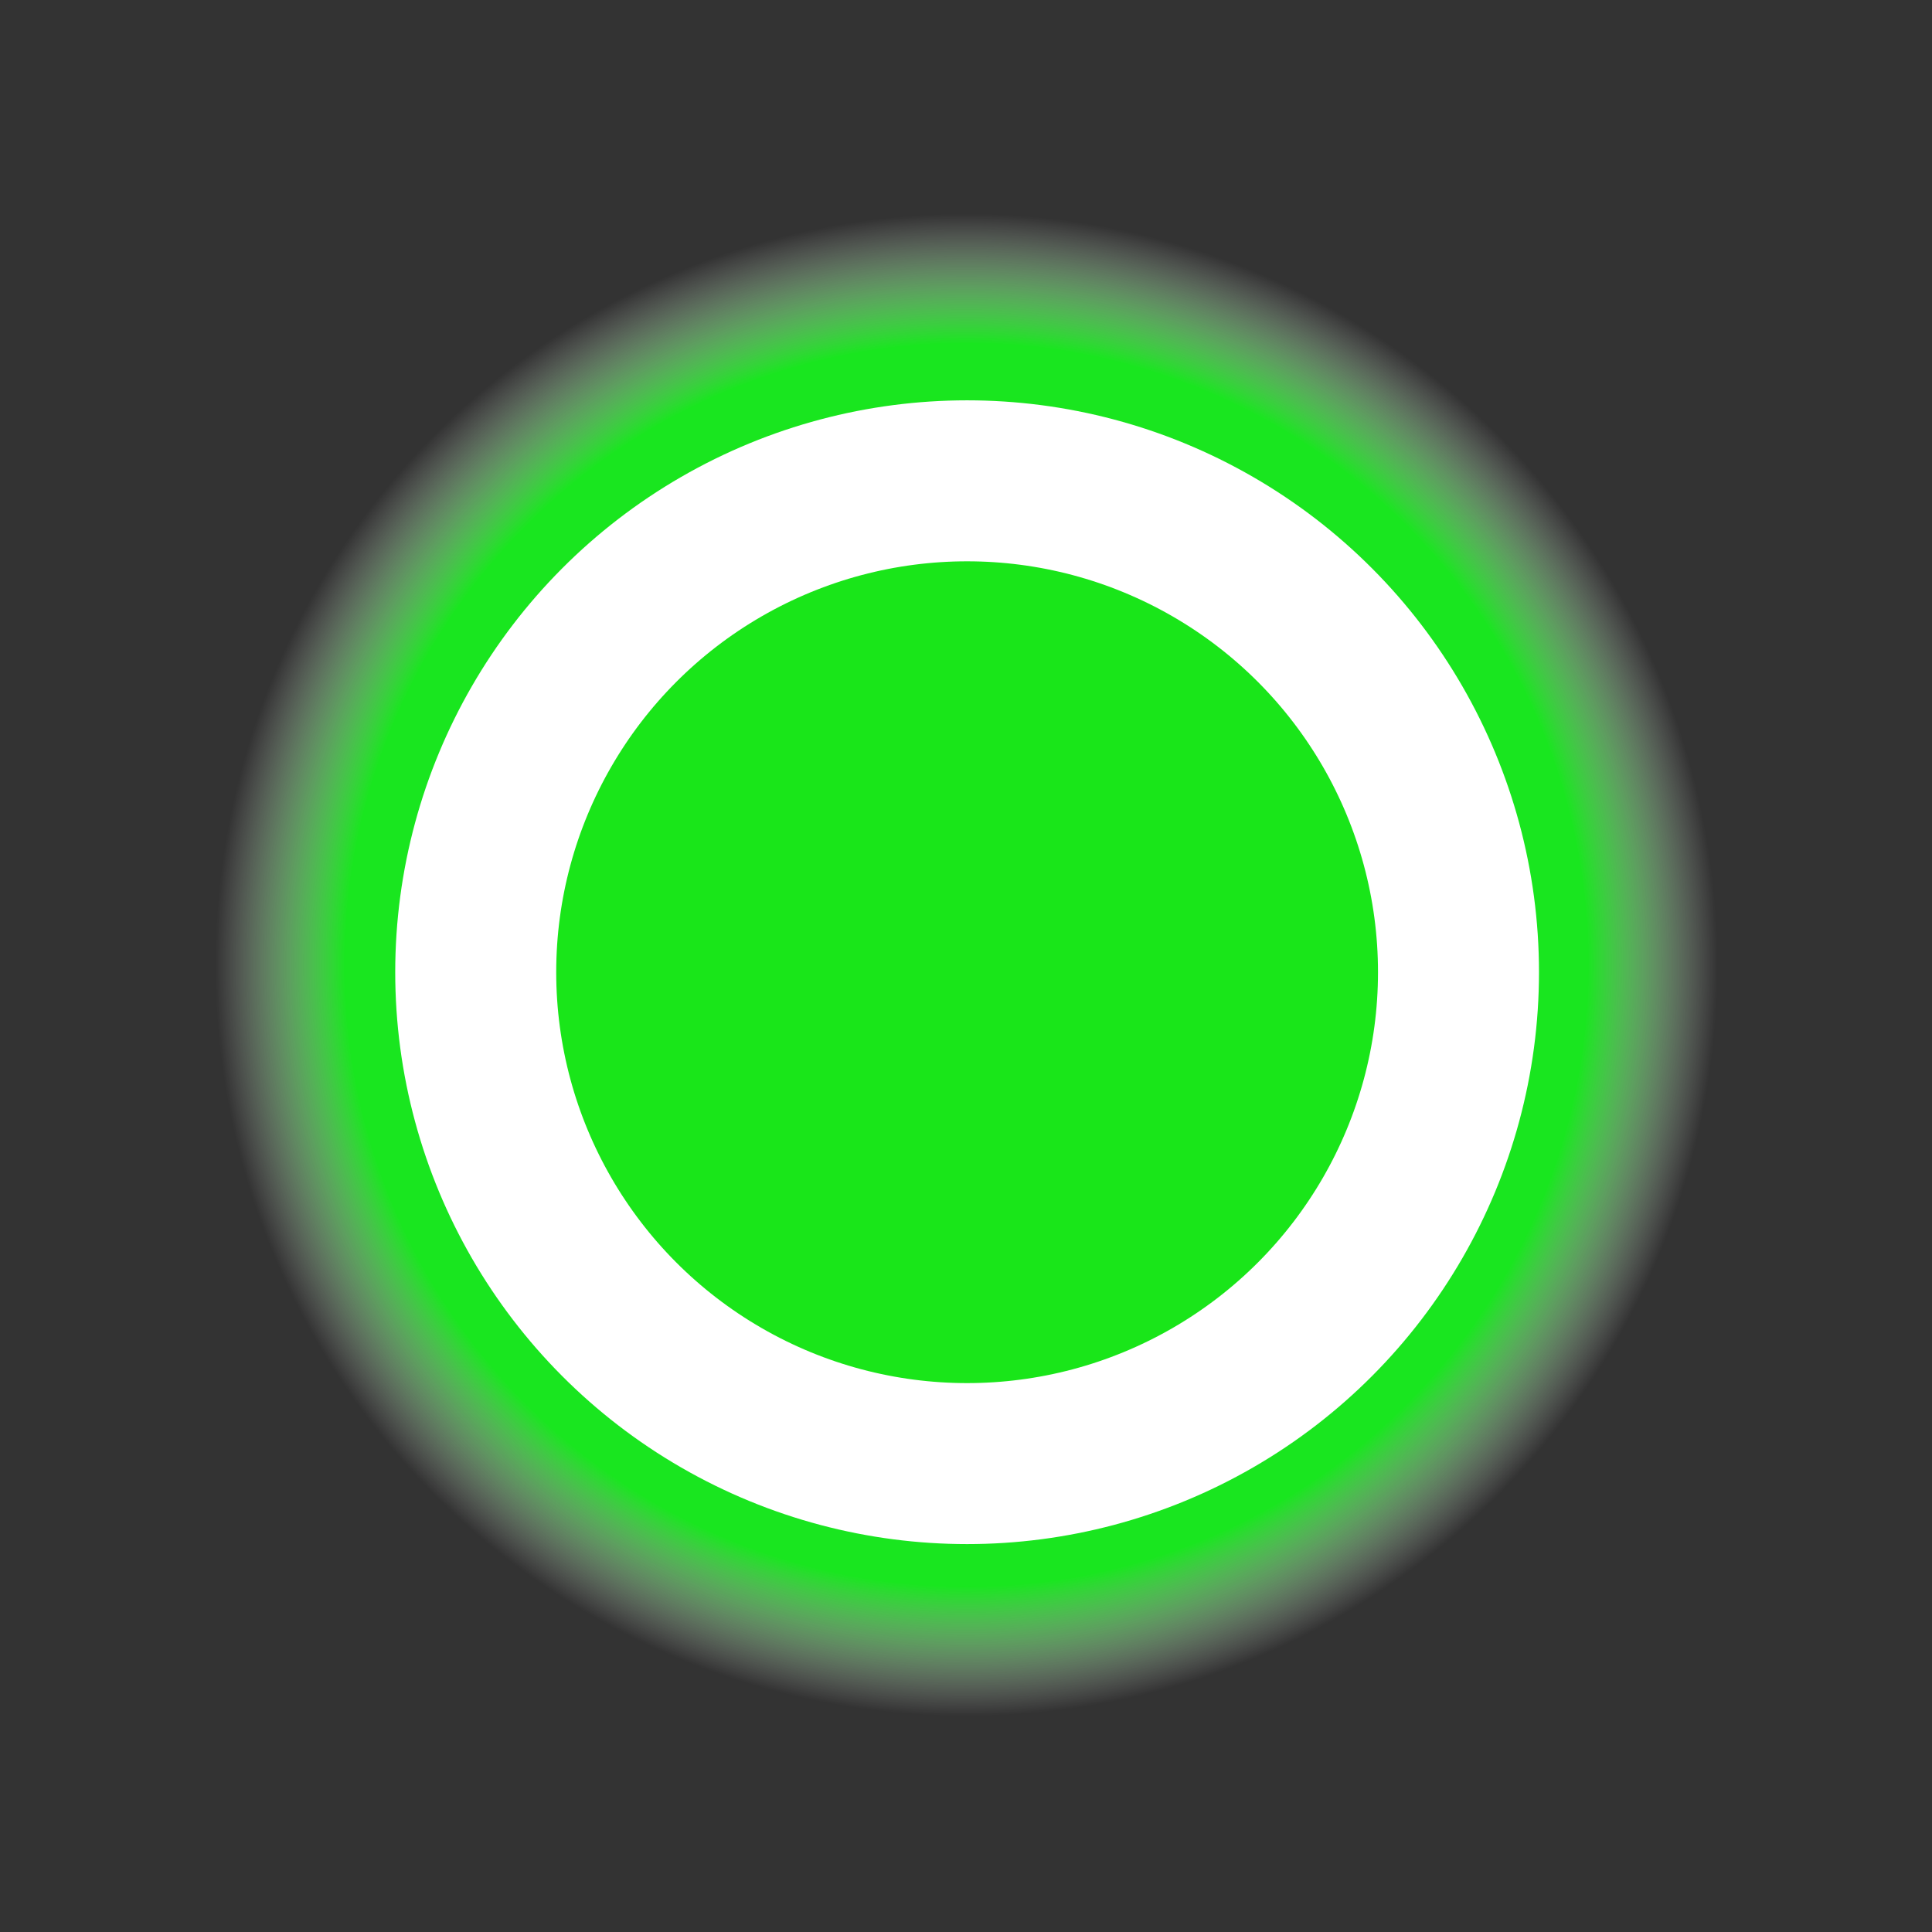 <?xml version="1.0" encoding="UTF-8" standalone="no"?>
<!-- Created with Inkscape (http://www.inkscape.org/) -->

<svg
   id="svg9534"
   version="1.1"
   inkscape:version="1.2 (dc2aedaf03, 2022-05-15)"
   width="24"
   height="24"
   viewBox="0 0 24 24"
   sodipodi:docname="gnome-voice.svg"
   inkscape:export-filename="gnome-voice.svg"
   inkscape:export-xdpi="90"
   inkscape:export-ydpi="90"
   xmlns:inkscape="http://www.inkscape.org/namespaces/inkscape"
   xmlns:sodipodi="http://sodipodi.sourceforge.net/DTD/sodipodi-0.dtd"
   xmlns:xlink="http://www.w3.org/1999/xlink"
   xmlns="http://www.w3.org/2000/svg"
   xmlns:svg="http://www.w3.org/2000/svg"
   xmlns:rdf="http://www.w3.org/1999/02/22-rdf-syntax-ns#"
   xmlns:cc="http://creativecommons.org/ns#"
   xmlns:dc="http://purl.org/dc/elements/1.1/">
  <rect x="0" y="0" width="24" height="24" fill="#333333" stroke="none"/>
  <defs
     id="defs9538">
    <linearGradient
       inkscape:collect="always"
       id="linearGradient10870">
      <stop
         id="stop10872"
         offset="0"
         style="stop-color:#19e619;stop-opacity:1;" />
      <stop
         style="stop-color:#19e61f;stop-opacity:1;"
         offset="0.827"
         id="stop10874" />
      <stop
         id="stop10876"
         offset="1"
         style="stop-color:#ffffff;stop-opacity:0" />
    </linearGradient>
    <radialGradient
       inkscape:collect="always"
       xlink:href="#linearGradient10870"
       id="radialGradient10910"
       gradientUnits="userSpaceOnUse"
       gradientTransform="matrix(1.052,0,0,1.052,-3.185,-2.76)"
       cx="13.489"
       cy="13.067"
       fx="13.489"
       fy="13.067"
       r="11.419" />
  </defs>
  <sodipodi:namedview
     pagecolor="#ffffff"
     bordercolor="#666666"
     borderopacity="1"
     objecttolerance="10"
     gridtolerance="10"
     guidetolerance="10"
     inkscape:pageopacity="0"
     inkscape:pageshadow="2"
     inkscape:window-width="960"
     inkscape:window-height="1011"
     id="namedview9536"
     showgrid="false"
     borderlayer="true"
     inkscape:showpageshadow="false"
     inkscape:zoom="2"
     inkscape:cx="14.75"
     inkscape:cy="13"
     inkscape:window-x="26"
     inkscape:window-y="23"
     inkscape:window-maximized="0"
     inkscape:current-layer="svg9534"
     inkscape:pagecheckerboard="0"
     inkscape:deskcolor="#d1d1d1">
    <inkscape:grid
       type="xygrid"
       id="grid10916" />
  </sodipodi:namedview>
  <g
     id="g10463"
     transform="matrix(0.851,0,0,0.851,2.64,2.637)">
    <path
       sodipodi:type="inkscape:offset"
       inkscape:radius="0"
       inkscape:original="M 11.005859 -1.0273438 A 12.012731 12.012731 0 0 0 -1.0078125 10.986328 A 12.012731 12.012731 0 0 0 11.005859 22.998047 A 12.012731 12.012731 0 0 0 23.017578 10.986328 A 12.012731 12.012731 0 0 0 11.005859 -1.0273438 z "
       style="color:#000000;clip-rule:nonzero;display:inline;overflow:visible;visibility:visible;opacity:1;isolation:auto;mix-blend-mode:normal;color-interpolation:sRGB;color-interpolation-filters:linearRGB;fill:url(#radialGradient10910);fill-opacity:1;fill-rule:nonzero;stroke:none;stroke-width:1;stroke-linecap:butt;stroke-linejoin:miter;stroke-miterlimit:4;stroke-dasharray:none;stroke-dashoffset:0;stroke-opacity:1;marker:none;marker-start:none;marker-mid:none;marker-end:none;paint-order:normal;color-rendering:auto;image-rendering:auto;shape-rendering:auto;text-rendering:auto;enable-background:accumulate"
       id="path5293"
       d="M 11.006,-1.027 A 12.013,12.013 0 0 0 -1.008,10.986 12.013,12.013 0 0 0 11.006,22.998 12.013,12.013 0 0 0 23.018,10.986 12.013,12.013 0 0 0 11.006,-1.027 Z"
       transform="matrix(0.913,0,0,0.913,0.957,0.955)" />
    <circle
       r="7.173"
       cy="11.093"
       cx="11.015"
       id="path9544"
       style="color:#000000;clip-rule:nonzero;display:inline;overflow:visible;visibility:visible;opacity:1;isolation:auto;mix-blend-mode:normal;color-interpolation:sRGB;color-interpolation-filters:linearRGB;solid-color:#000000;solid-opacity:1;fill:#19e619;fill-opacity:1;fill-rule:nonzero;stroke:#ffffff;stroke-width:2.35;stroke-linecap:butt;stroke-linejoin:miter;stroke-miterlimit:4;stroke-dasharray:none;stroke-dashoffset:0;stroke-opacity:1;marker:none;marker-start:none;marker-mid:none;marker-end:none;paint-order:normal;color-rendering:auto;image-rendering:auto;shape-rendering:auto;text-rendering:auto;enable-background:accumulate" />
  </g>
</svg>
